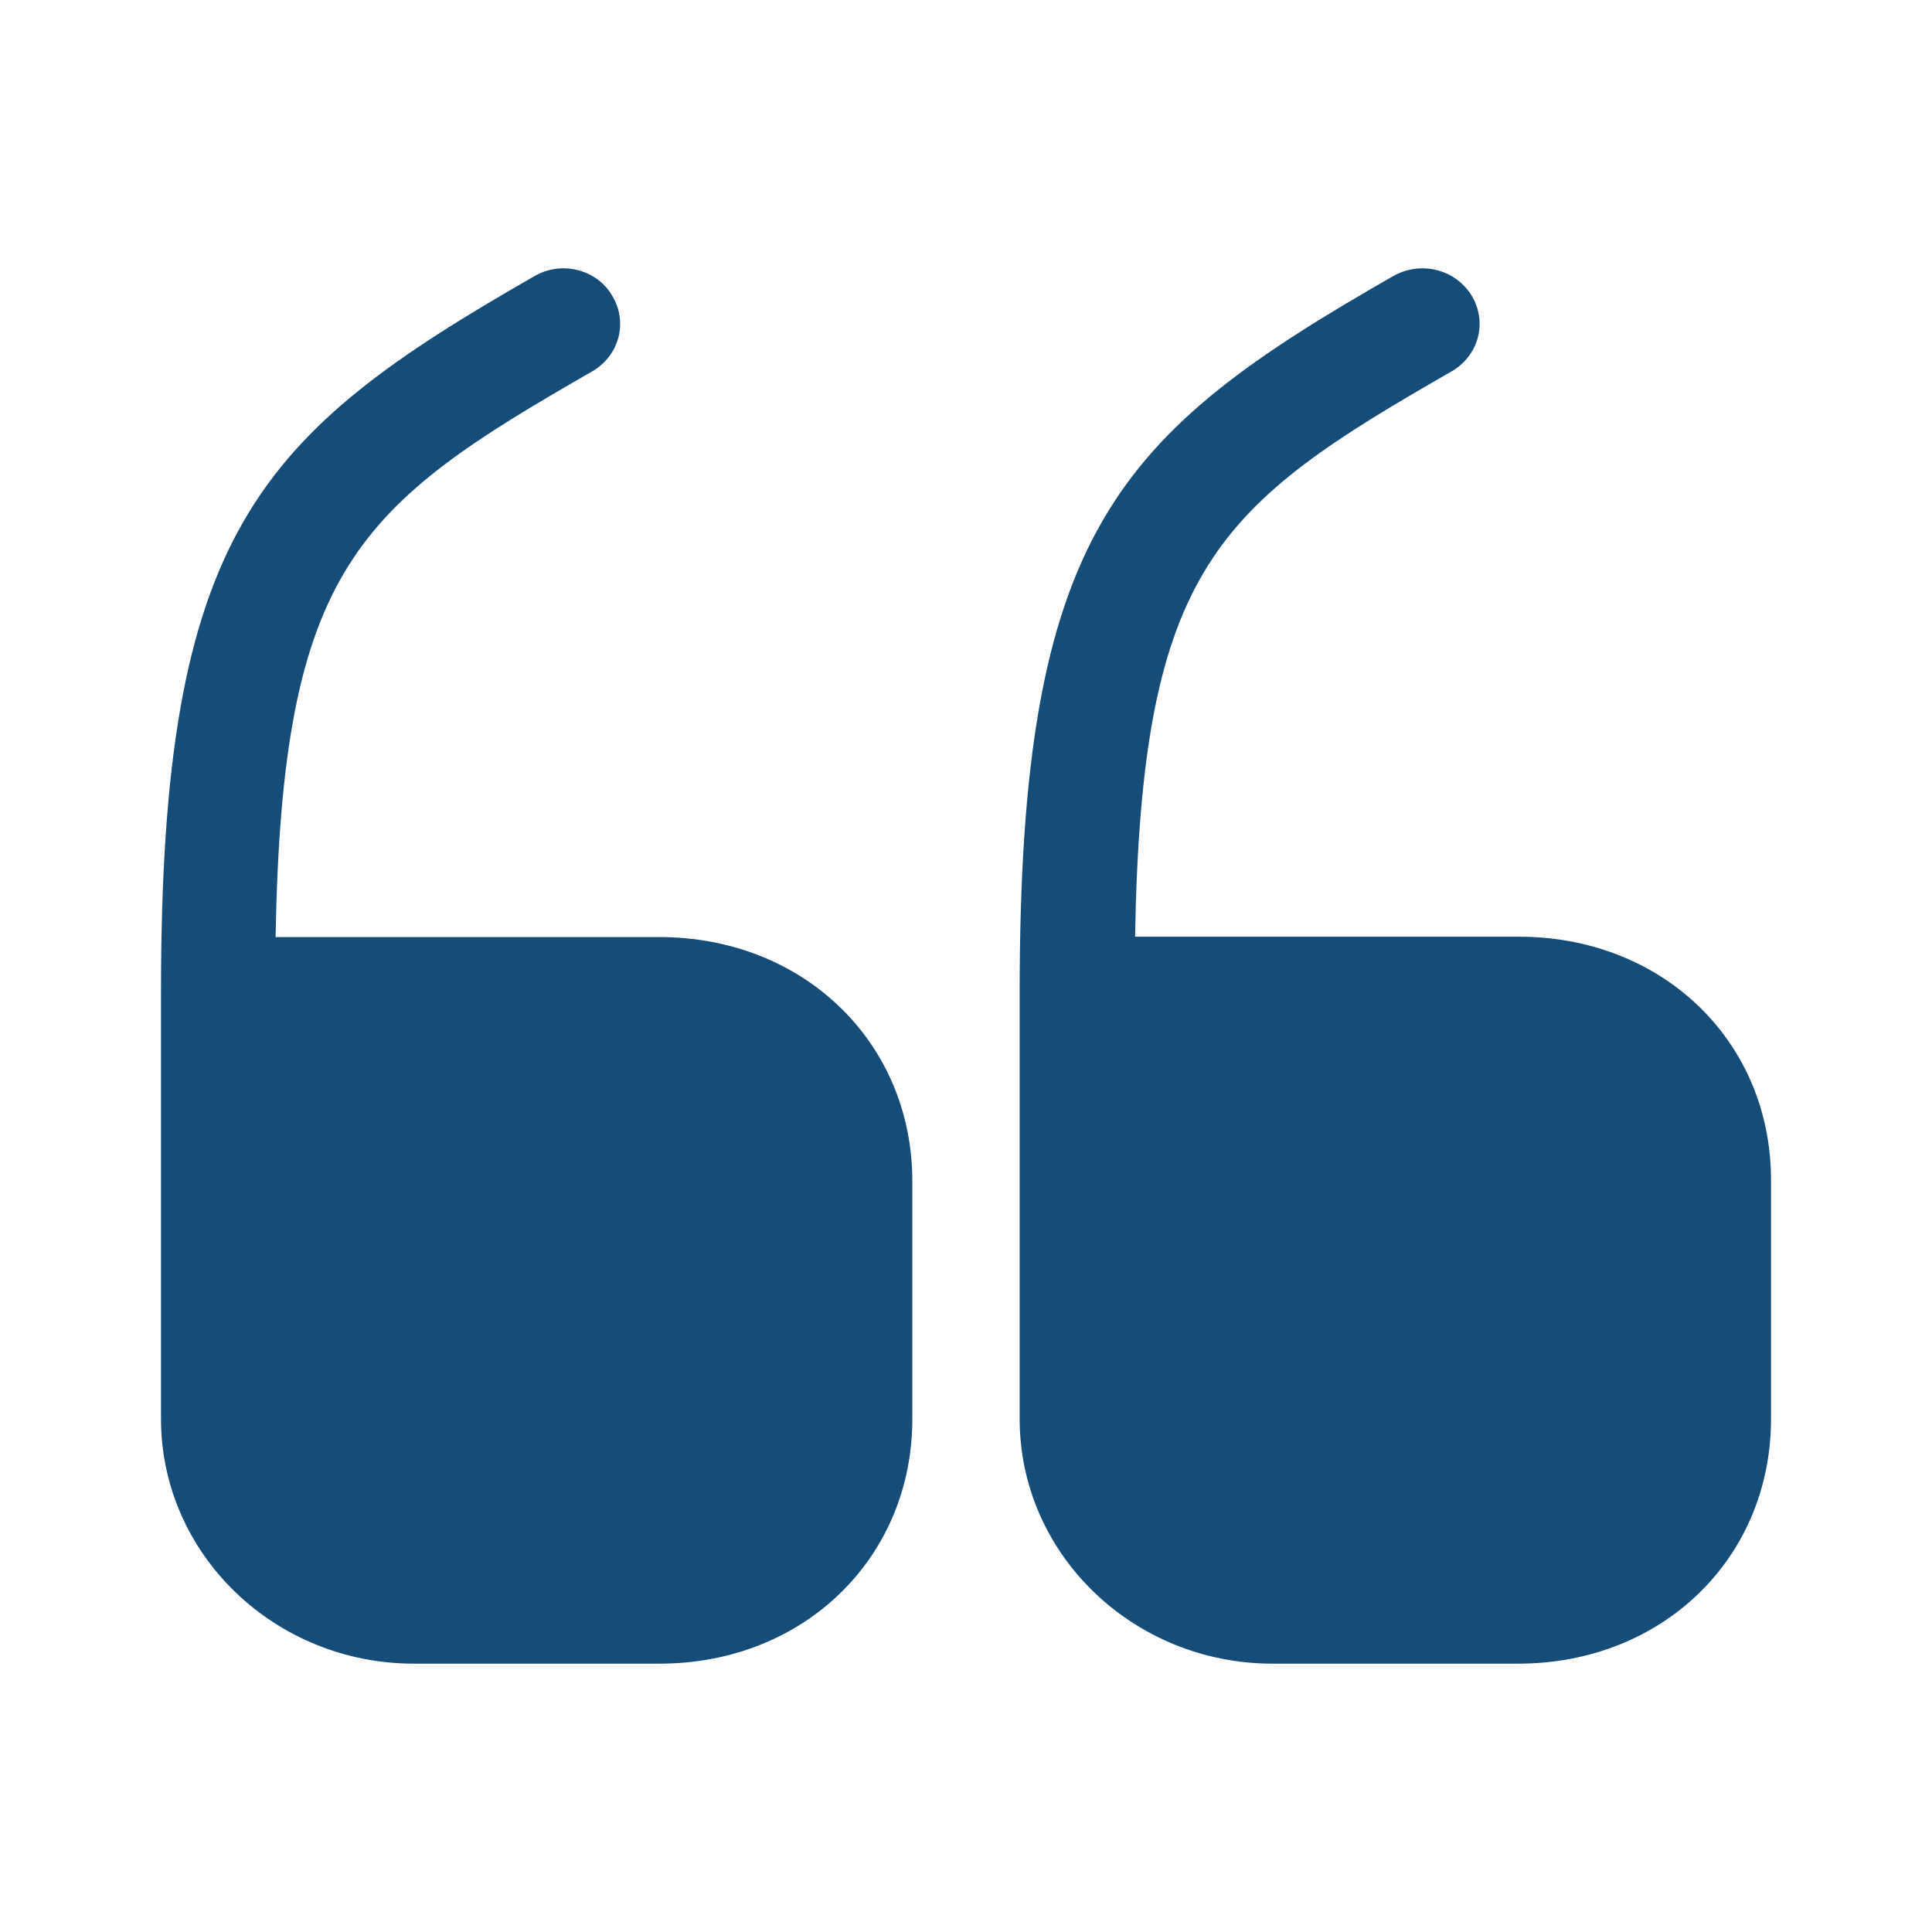 <svg xmlns="http://www.w3.org/2000/svg" width="36" height="36" viewBox="0 0 36 36" fill="none"><path d="M12.288 17.461H5.135C5.257 10.566 6.66 9.429 11.037 6.919C11.54 6.624 11.708 6.004 11.403 5.502C11.113 5.015 10.457 4.852 9.954 5.148C4.8 8.101 3 9.902 3 18.48V26.438C3 28.962 5.12 31 7.712 31H12.288C14.972 31 17 29.036 17 26.438V22.009C17 19.425 14.972 17.461 12.288 17.461Z" fill="#154D78"></path><path d="M28.303 17.454H21.15C21.272 10.563 22.675 9.427 27.052 6.918C27.555 6.623 27.723 6.003 27.418 5.502C27.113 5.015 26.473 4.852 25.954 5.148C20.8 8.099 19 9.899 19 18.487V26.44C19 28.964 21.12 31 23.712 31H28.288C30.972 31 33 29.038 33 26.44V22.014C33.015 19.417 30.987 17.454 28.303 17.454Z" fill="#154D78"></path></svg>